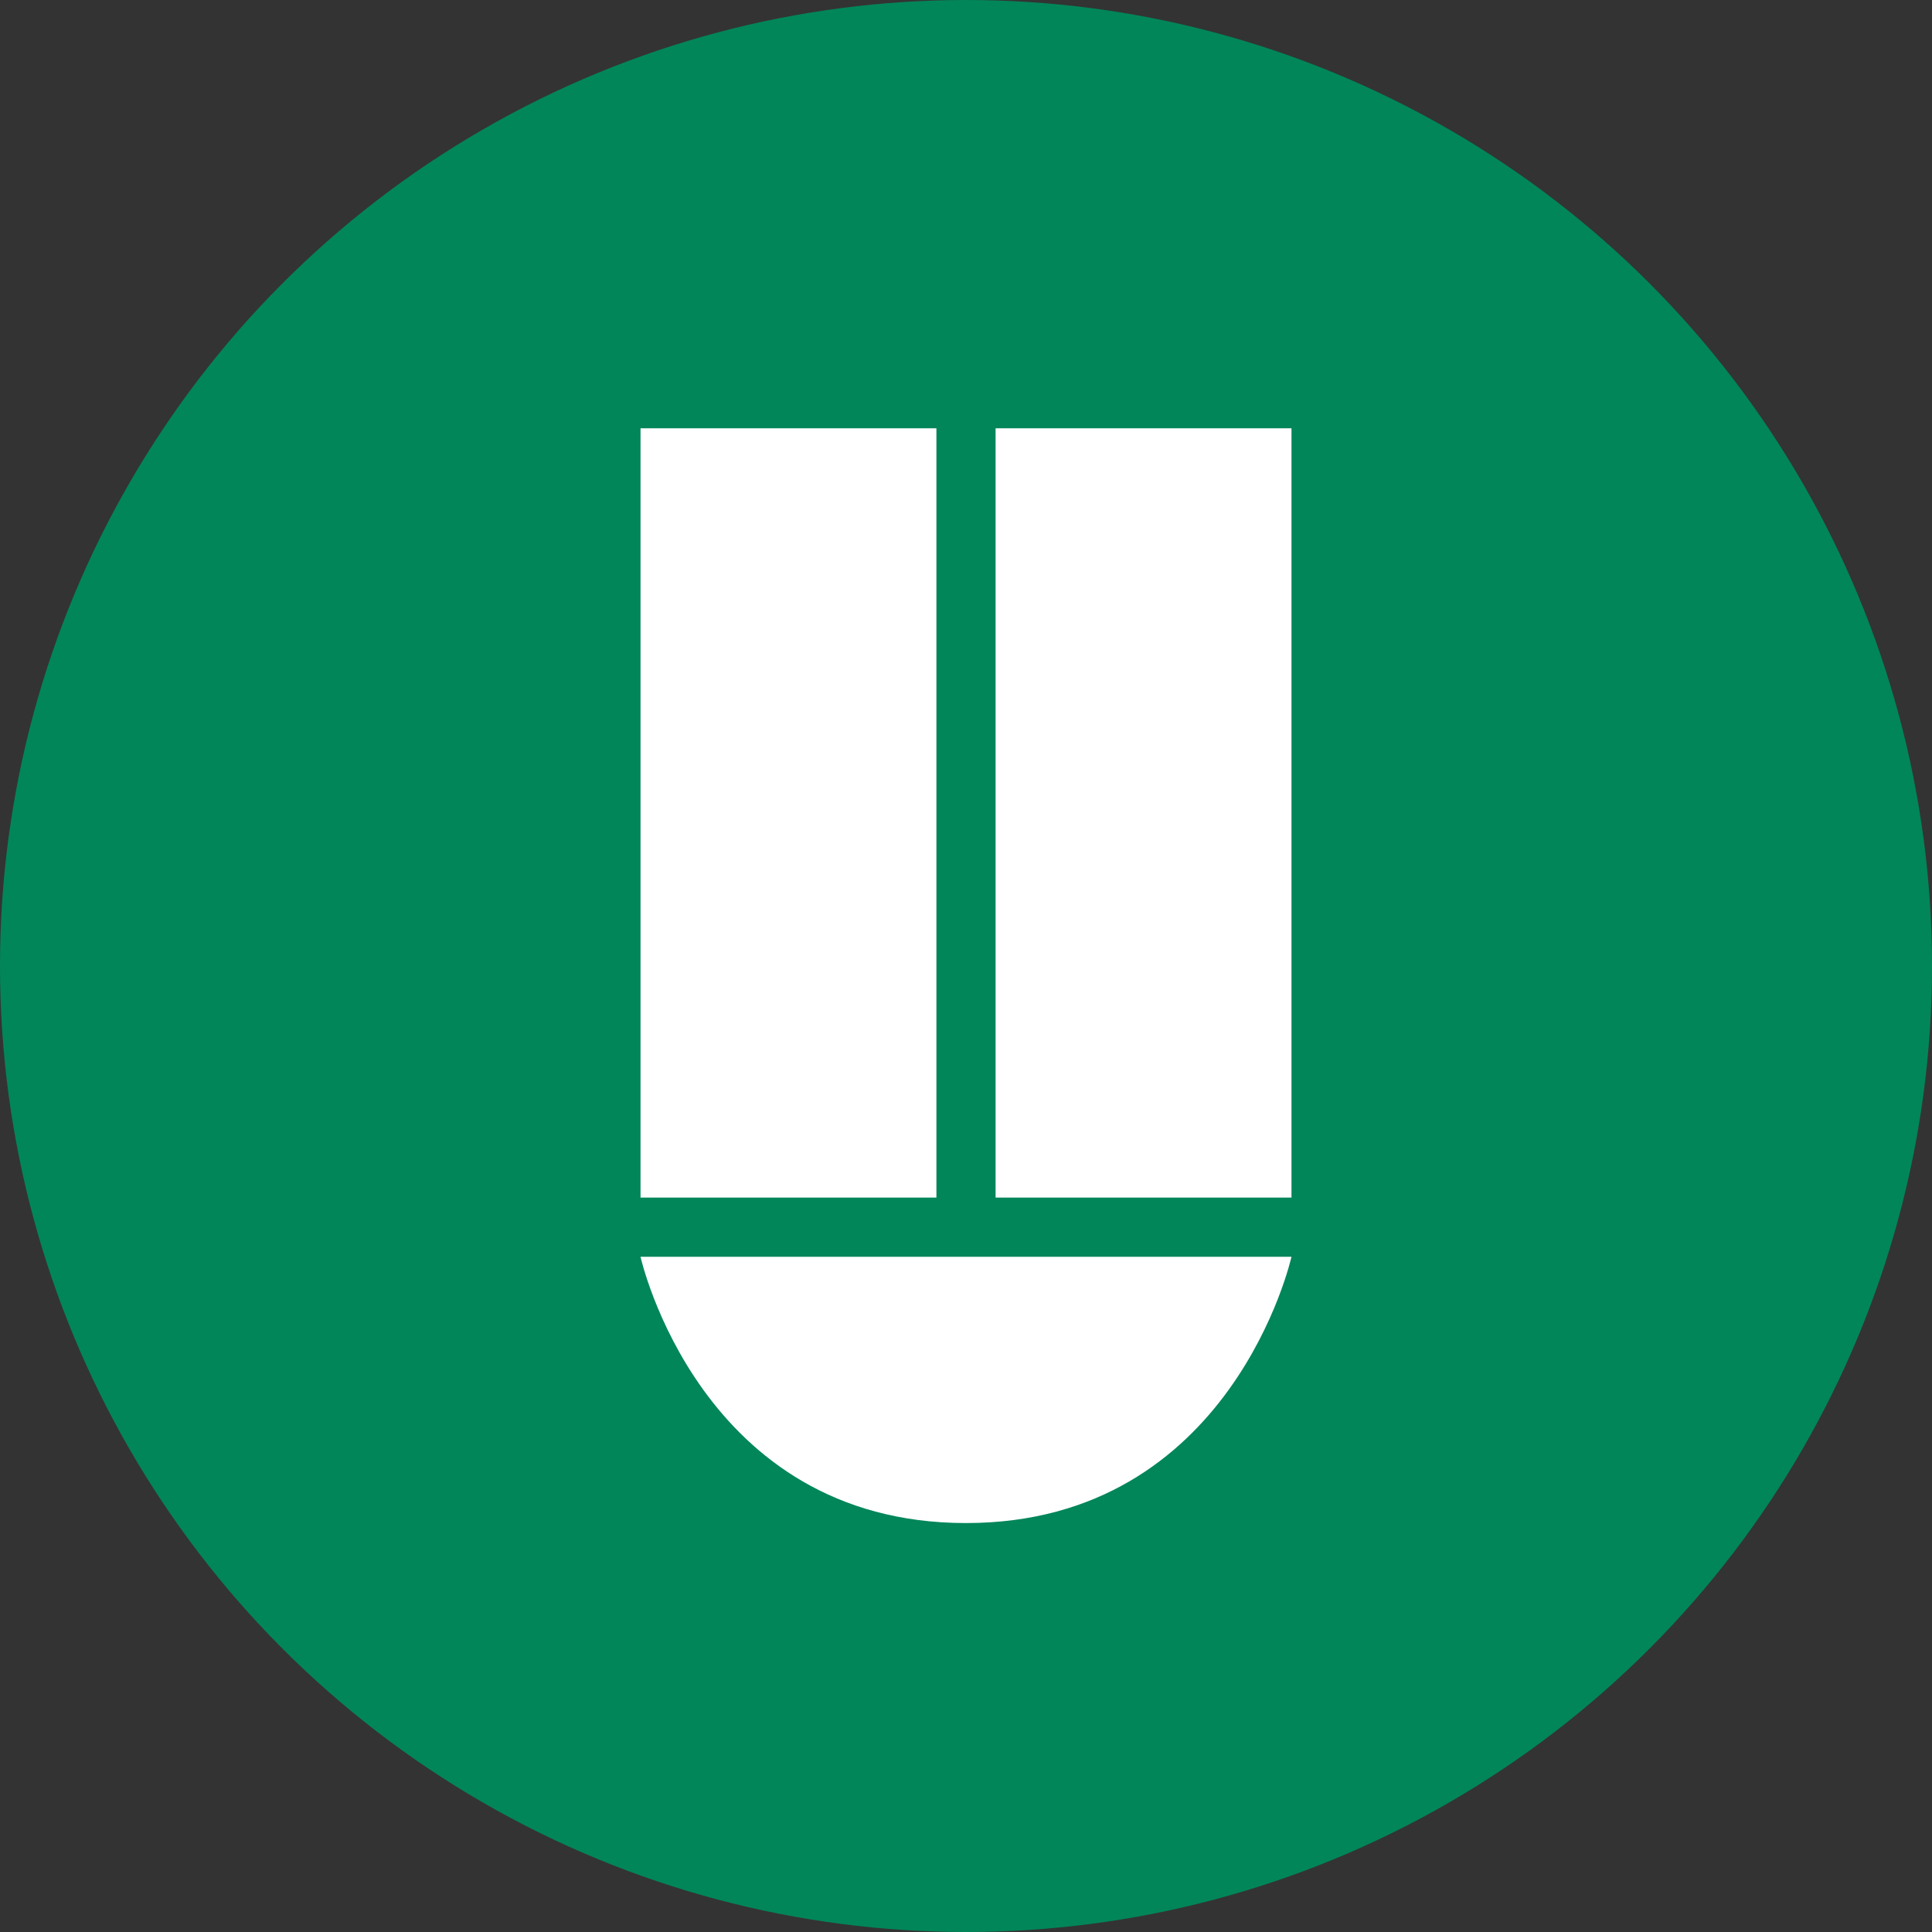<?xml version='1.0' encoding='utf-8'?>
<svg xmlns="http://www.w3.org/2000/svg" viewBox="0 0 300 300" width="300" height="300">
  <rect x="0" y="0" width="300" height="300" fill="#333333" stroke="none"/>
  <defs><clipPath id="bz_circular_clip"><circle cx="150.0" cy="150.0" r="150.0" /></clipPath></defs><g clip-path="url(#bz_circular_clip)"><path d="M0,0H300V300H0Z" fill="#018659" />
  <path d="M99.46,66.5h45.946V185.96H99.46Zm55.135,0h45.946V185.96H154.595Zm45.946,128.649H99.46S108.649,236.5,150,236.5,200.541,195.149,200.541,195.149Z" fill="#fff" />
</g></svg>